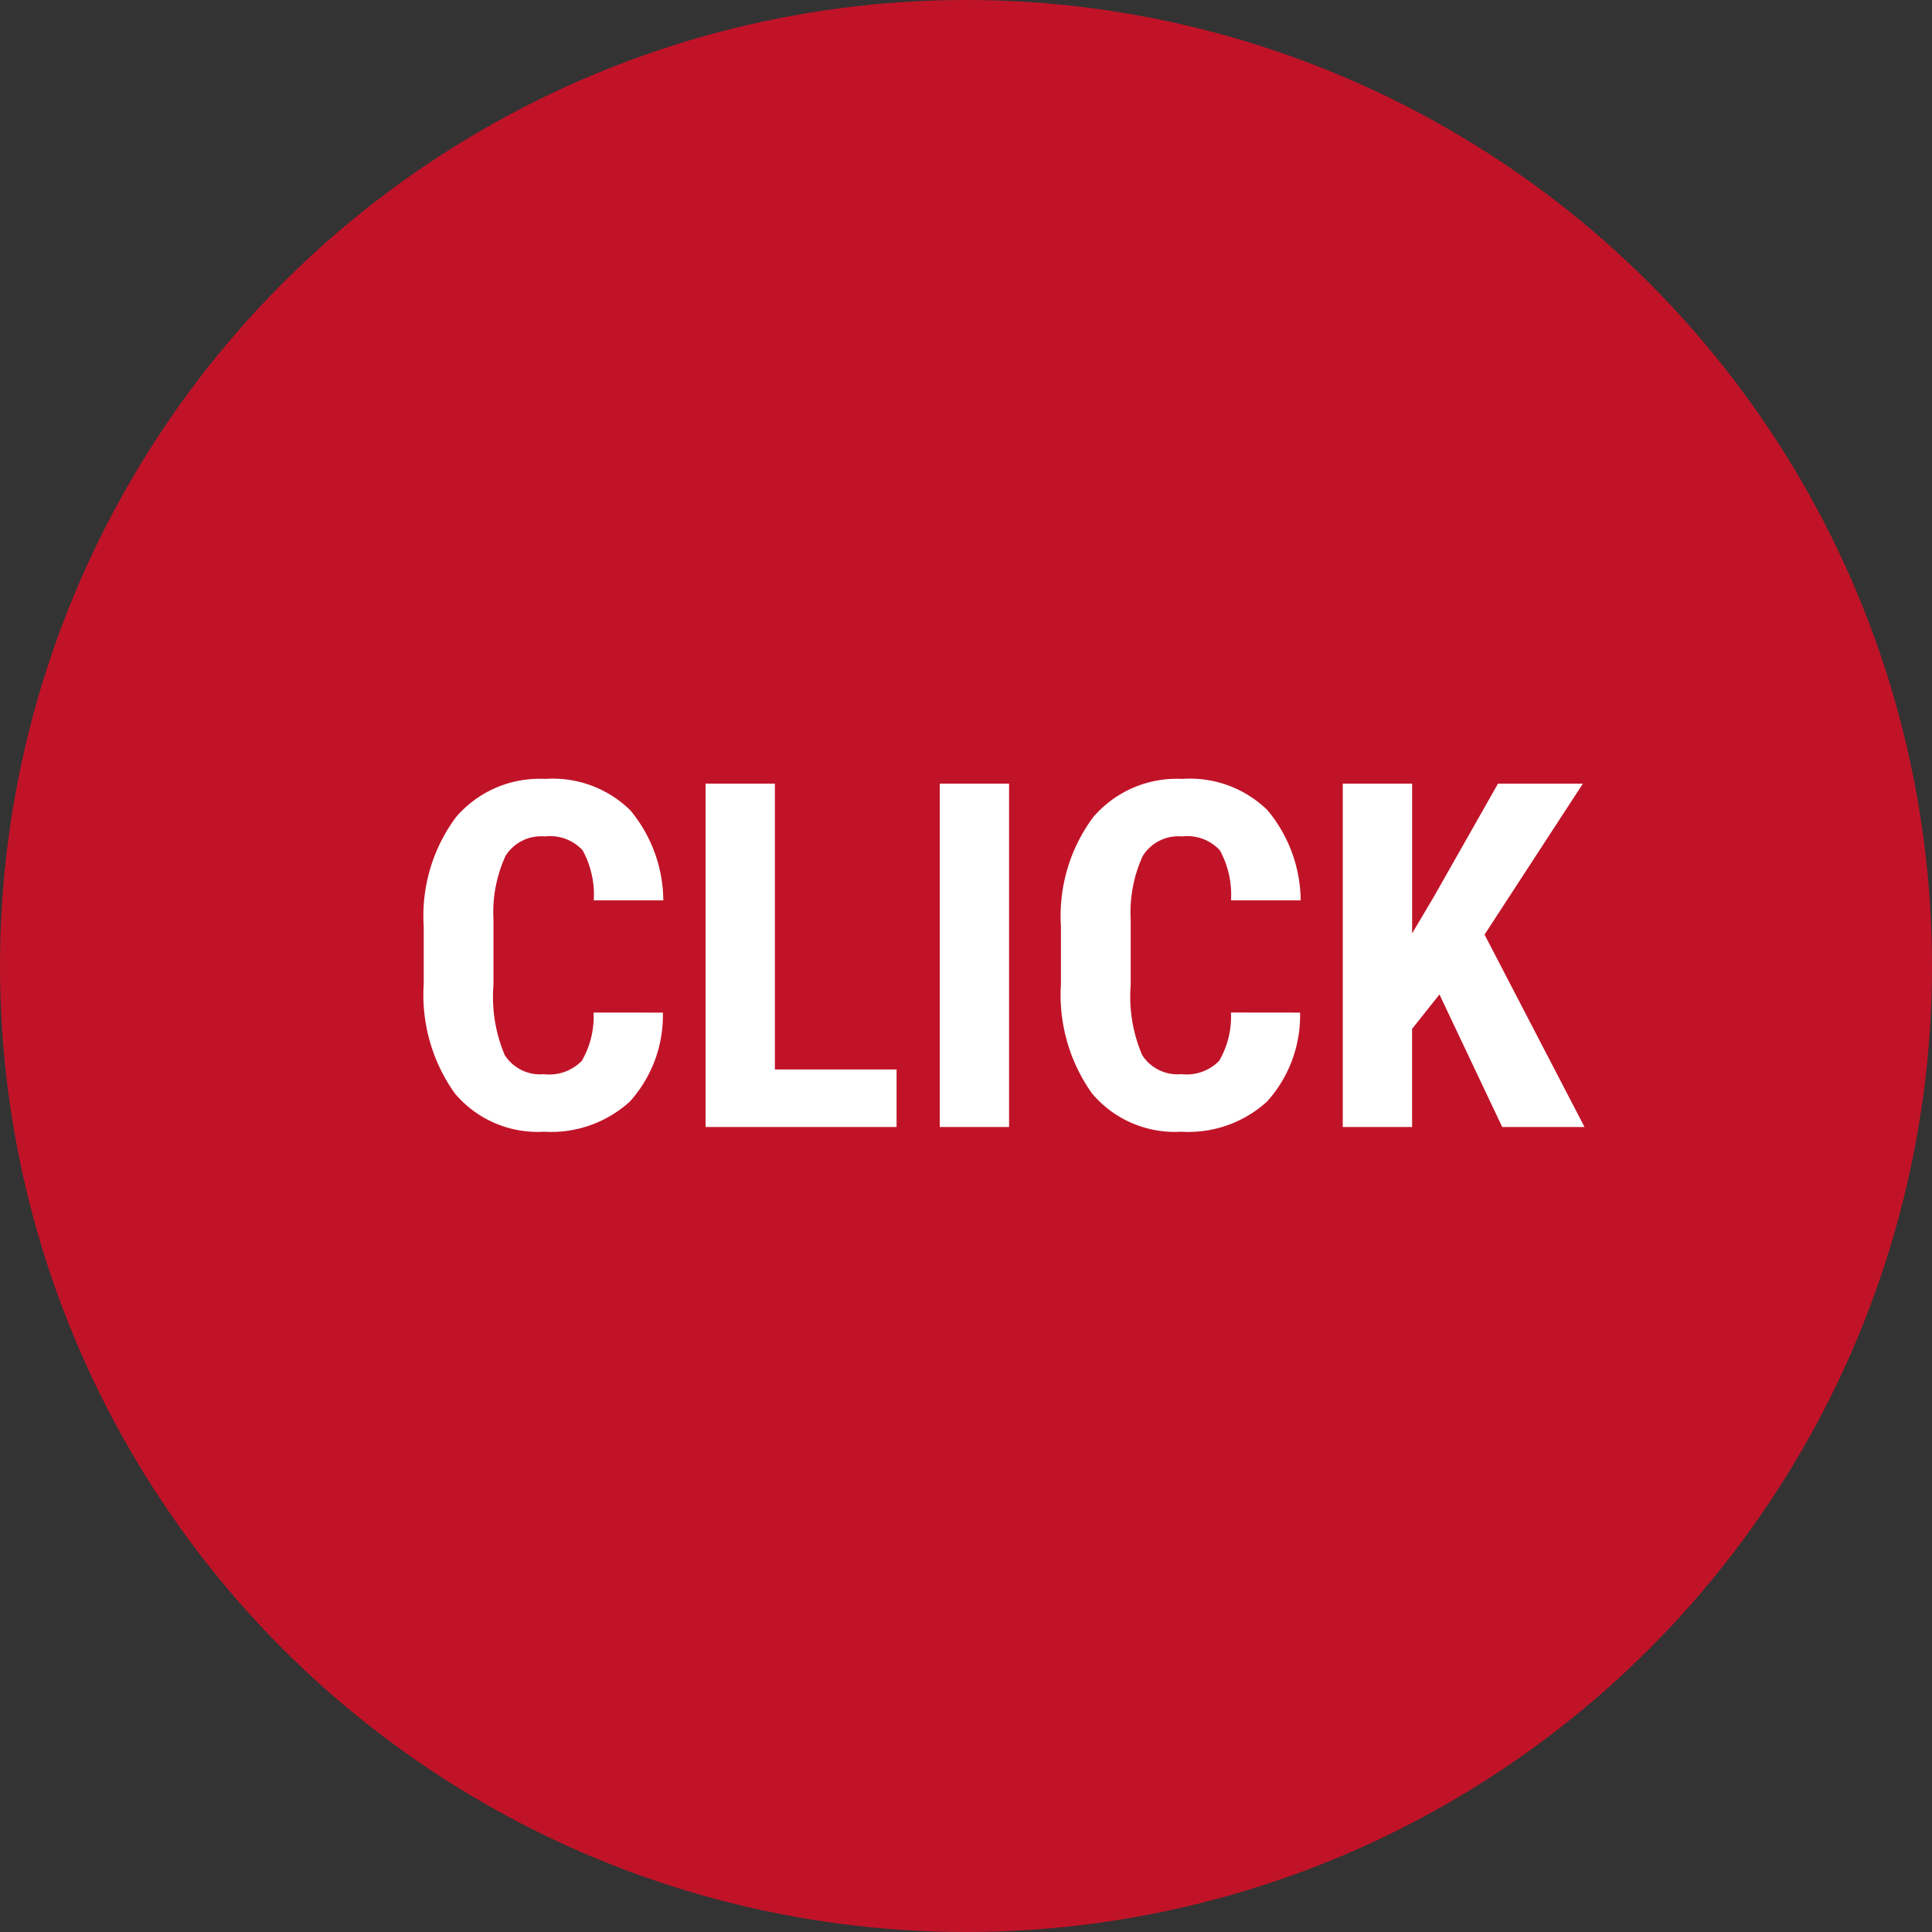 <svg xmlns="http://www.w3.org/2000/svg" width="48" height="48" viewBox="0 0 48 48">
  <rect x="0" y="0" width="48" height="48" fill="#333333" stroke="none"/>
  <g id="グループ_2011" data-name="グループ 2011" transform="translate(-1254 -7881)">
    <circle id="楕円形_47" data-name="楕円形 47" cx="24" cy="24" r="24" transform="translate(1254 7881)" fill="#c11328"/>
    <path id="パス_1" data-name="パス 1" d="M6.469-2.842a3.191,3.191,0,0,1-.82,2.209,2.9,2.9,0,0,1-2.133.75A2.687,2.687,0,0,1,1.3-.835,4.219,4.219,0,0,1,.527-3.551V-4.986a4.111,4.111,0,0,1,.8-2.71,2.731,2.731,0,0,1,2.215-.952,2.75,2.75,0,0,1,2.118.779A3.544,3.544,0,0,1,6.48-5.631H4.752a2.3,2.3,0,0,0-.278-1.245,1.1,1.1,0,0,0-.935-.343,1.045,1.045,0,0,0-.979.483,3.38,3.38,0,0,0-.3,1.591v1.611A3.718,3.718,0,0,0,2.54-1.787a1.044,1.044,0,0,0,.976.475,1.128,1.128,0,0,0,.938-.331,2.181,2.181,0,0,0,.293-1.2ZM9.252-1.43h3.023V0H7.529V-8.531H9.252ZM15.07,0H13.348V-8.531H15.07ZM22.3-2.842a3.191,3.191,0,0,1-.82,2.209,2.9,2.9,0,0,1-2.133.75A2.687,2.687,0,0,1,17.13-.835a4.219,4.219,0,0,1-.771-2.716V-4.986a4.111,4.111,0,0,1,.8-2.71,2.731,2.731,0,0,1,2.215-.952,2.75,2.75,0,0,1,2.118.779,3.544,3.544,0,0,1,.823,2.238H20.584a2.3,2.3,0,0,0-.278-1.245,1.1,1.1,0,0,0-.935-.343,1.045,1.045,0,0,0-.979.483,3.38,3.38,0,0,0-.3,1.591v1.611a3.718,3.718,0,0,0,.284,1.746,1.044,1.044,0,0,0,.976.475,1.128,1.128,0,0,0,.938-.331,2.181,2.181,0,0,0,.293-1.2Zm3.463-.451-.68.855V0H23.361V-8.531h1.723v3.721l.545-.92,1.588-2.8h2.109l-2.443,3.75L29.367,0H27.322Z" transform="translate(1264 7909)" fill="#fff"/>
  </g>
</svg>
